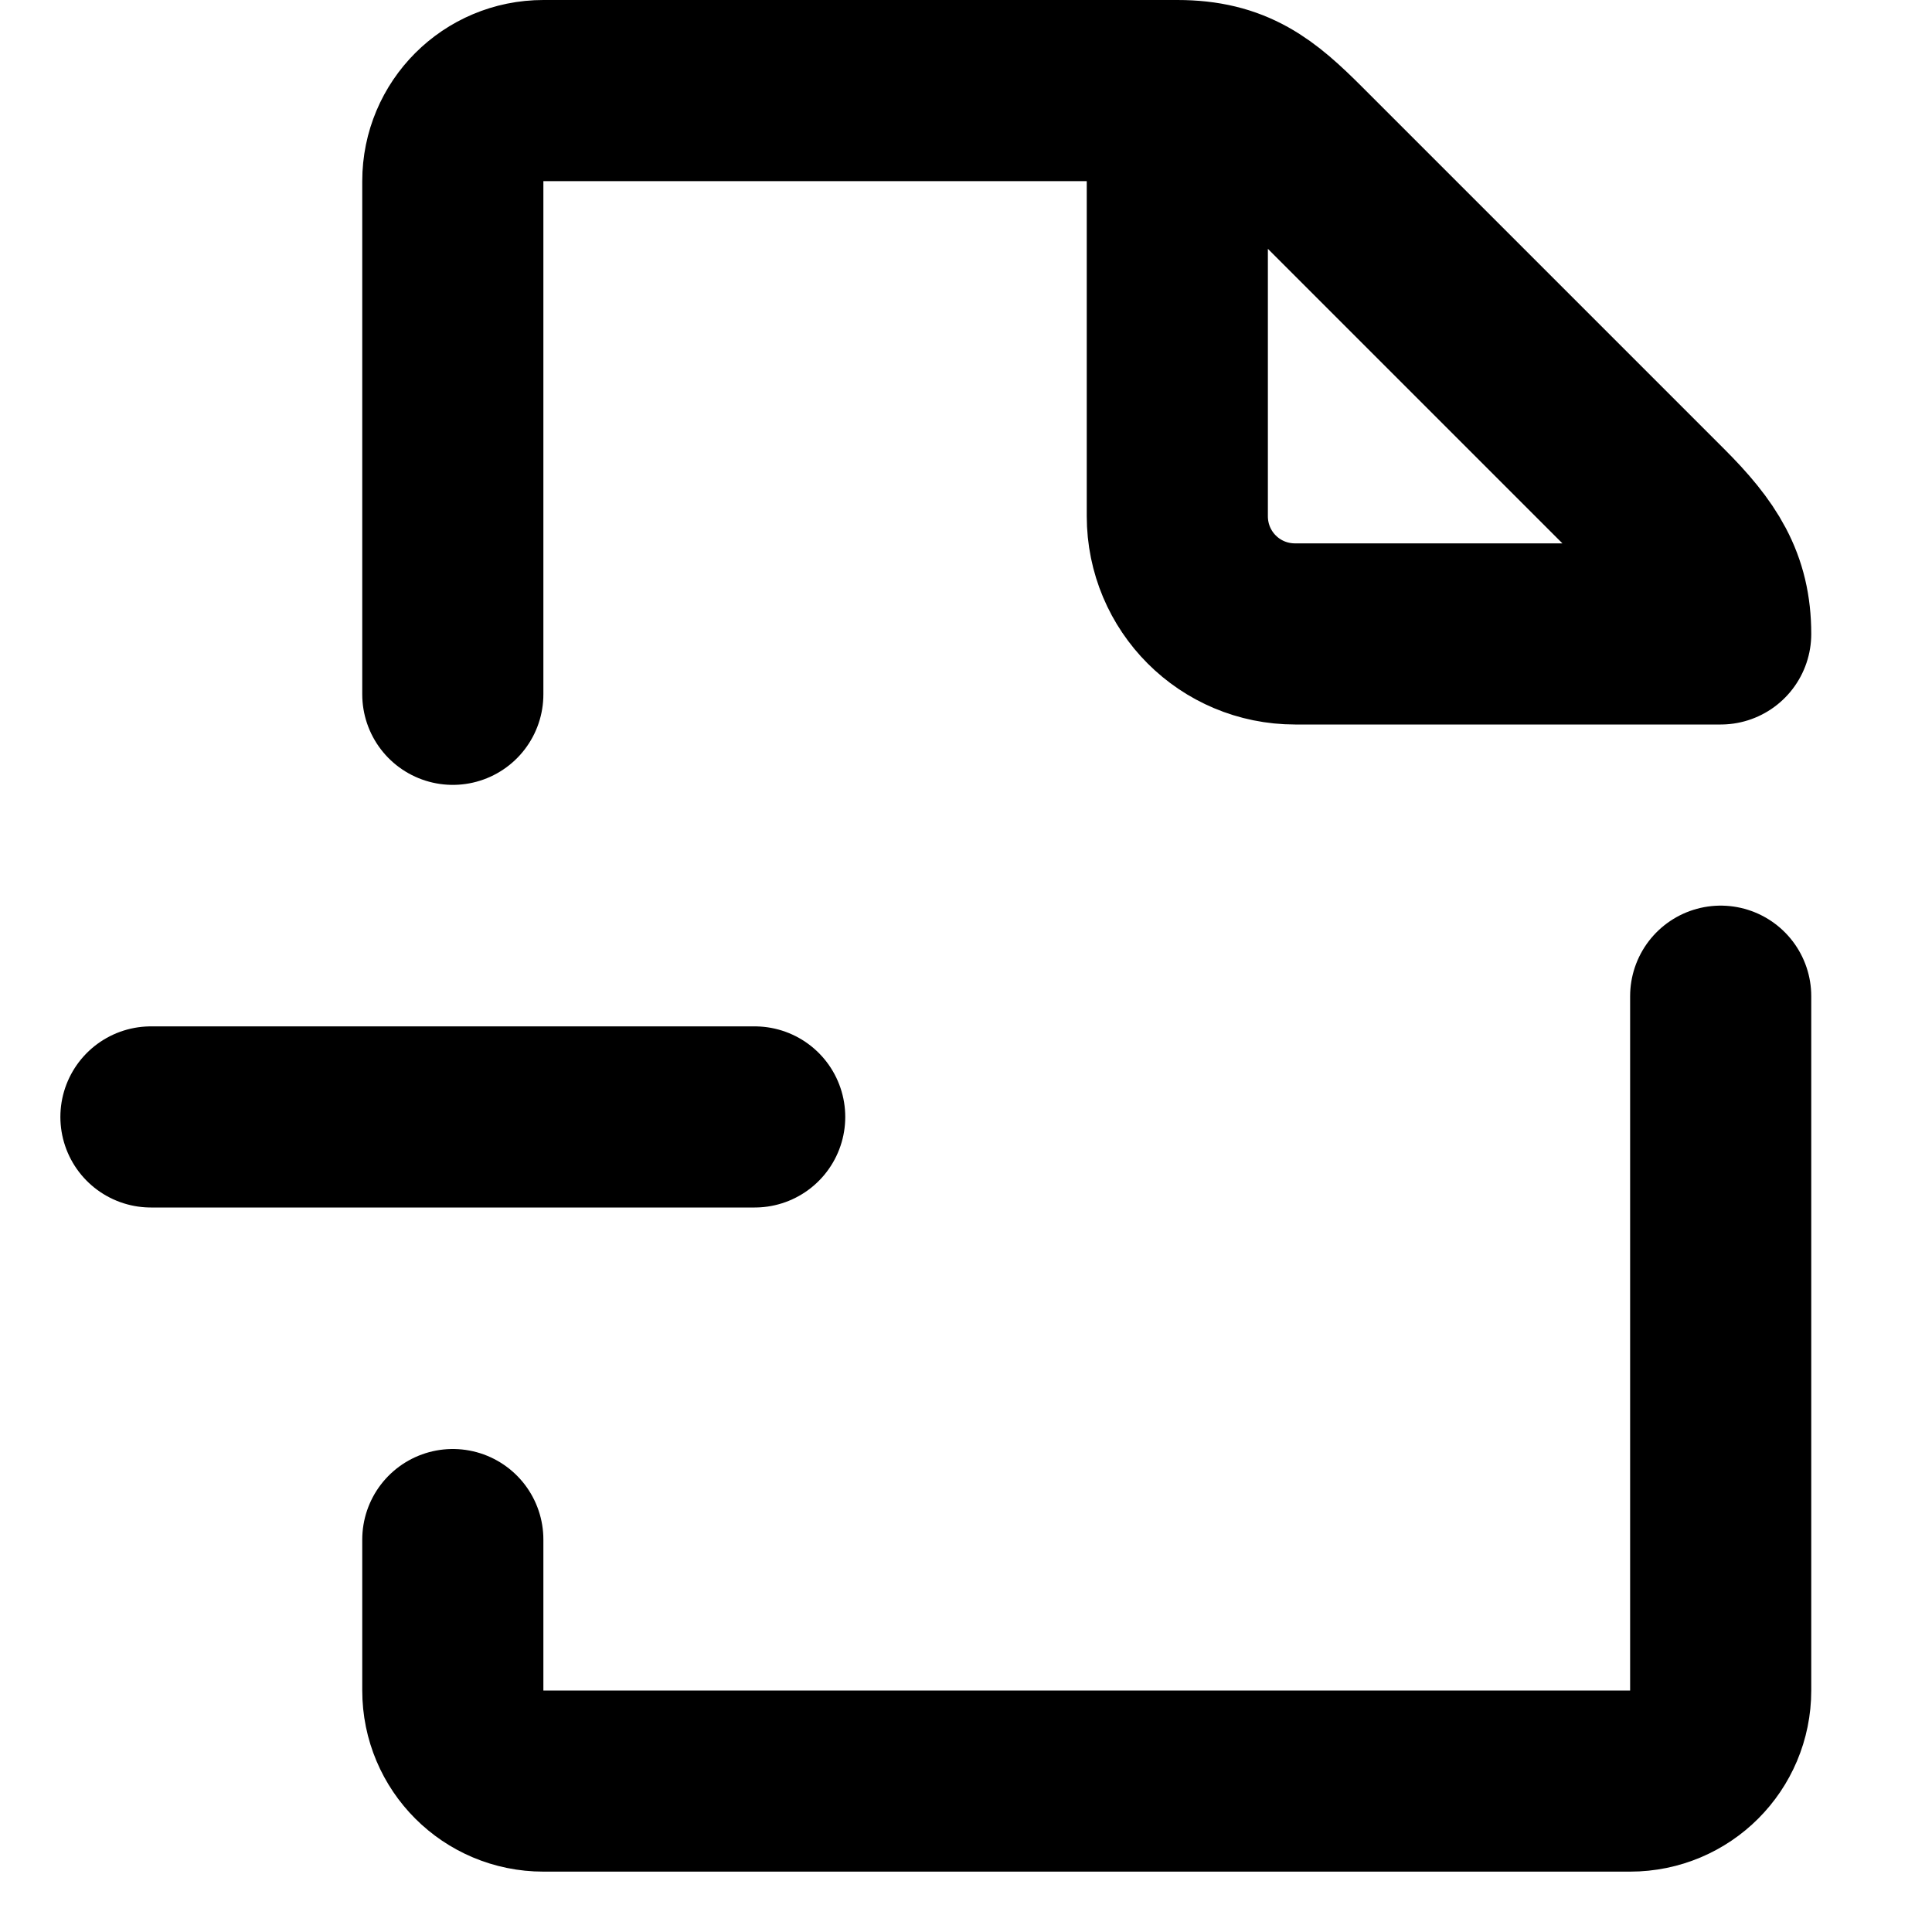 <?xml version="1.0" encoding="UTF-8" standalone="no"?>
<svg
   xmlns:dc="http://purl.org/dc/elements/1.1/"
   xmlns:cc="http://creativecommons.org/ns#"
   xmlns:rdf="http://www.w3.org/1999/02/22-rdf-syntax-ns#"
   xmlns:svg="http://www.w3.org/2000/svg"
   xmlns="http://www.w3.org/2000/svg"
   xmlns:sodipodi="http://sodipodi.sourceforge.net/DTD/sodipodi-0.dtd"
   xmlns:inkscape="http://www.inkscape.org/namespaces/inkscape"
   width="16"
   height="16"
   viewBox="0 0 16 16"
   version="1.1"
   id="svg10"
   sodipodi:docname="file-minus.svg"
   inkscape:version="1.0.2 (e86c870879, 2021-01-15)"
   inkscape:export-xdpi="192"
   inkscape:export-ydpi="192"
   style="fill:none;stroke:currentColor;stroke-width:1.5;stroke-linecap:round;stroke-linejoin:round">
  <defs
     id="defs14" />
  <sodipodi:namedview
     pagecolor="#ffffff"
     bordercolor="#666666"
     borderopacity="1"
     objecttolerance="10"
     gridtolerance="10"
     guidetolerance="10"
     inkscape:pageopacity="0"
     inkscape:pageshadow="2"
     inkscape:window-width="1920"
     inkscape:window-height="992"
     id="namedview12"
     showgrid="true"
     inkscape:zoom="32"
     inkscape:cx="0.45954901"
     inkscape:cy="9.5694768"
     inkscape:window-x="1536"
     inkscape:window-y="0"
     inkscape:window-maximized="1"
     inkscape:current-layer="svg10"
     showguides="false"
     inkscape:document-rotation="0">
    <inkscape:grid
       type="xygrid"
       id="grid823" />
  </sodipodi:namedview>
  <path
     id="path814"
     style="fill:none;stroke:#000000;stroke-width:1.5;stroke-linecap:round;stroke-linejoin:round;stroke-miterlimit:4;stroke-dasharray:none;stroke-opacity:1"
     d="M 14.25,8.25 V 14 c 0,0.415 -0.335,0.75 -0.75,0.75 h -9 C 4.085,14.75 3.75,14.415 3.75,14 v -1.25 m 0,-7 V 1.5 C 3.75,1.085 4.085,0.75 4.5,0.75 h 5.25 c 0.459,0 0.68,0.18 1,0.5 l 3,3 c 0.336,0.336 0.5,0.593 0.5,1 H 10.726 C 10.185,5.25 9.75,4.815 9.75,4.274 V 0.75"
     inkscape:connector-curvature="0"
     sodipodi:nodetypes="ccsssccscssscssc" />
  <path
     id="path872-3"
     style="fill:none;stroke:#000000;stroke-width:1.5;stroke-linecap:round;stroke-linejoin:round;stroke-miterlimit:4;stroke-dasharray:none;stroke-opacity:1"
     d="m 1.25,9.25 h 5"
     sodipodi:nodetypes="cc" />
</svg>
